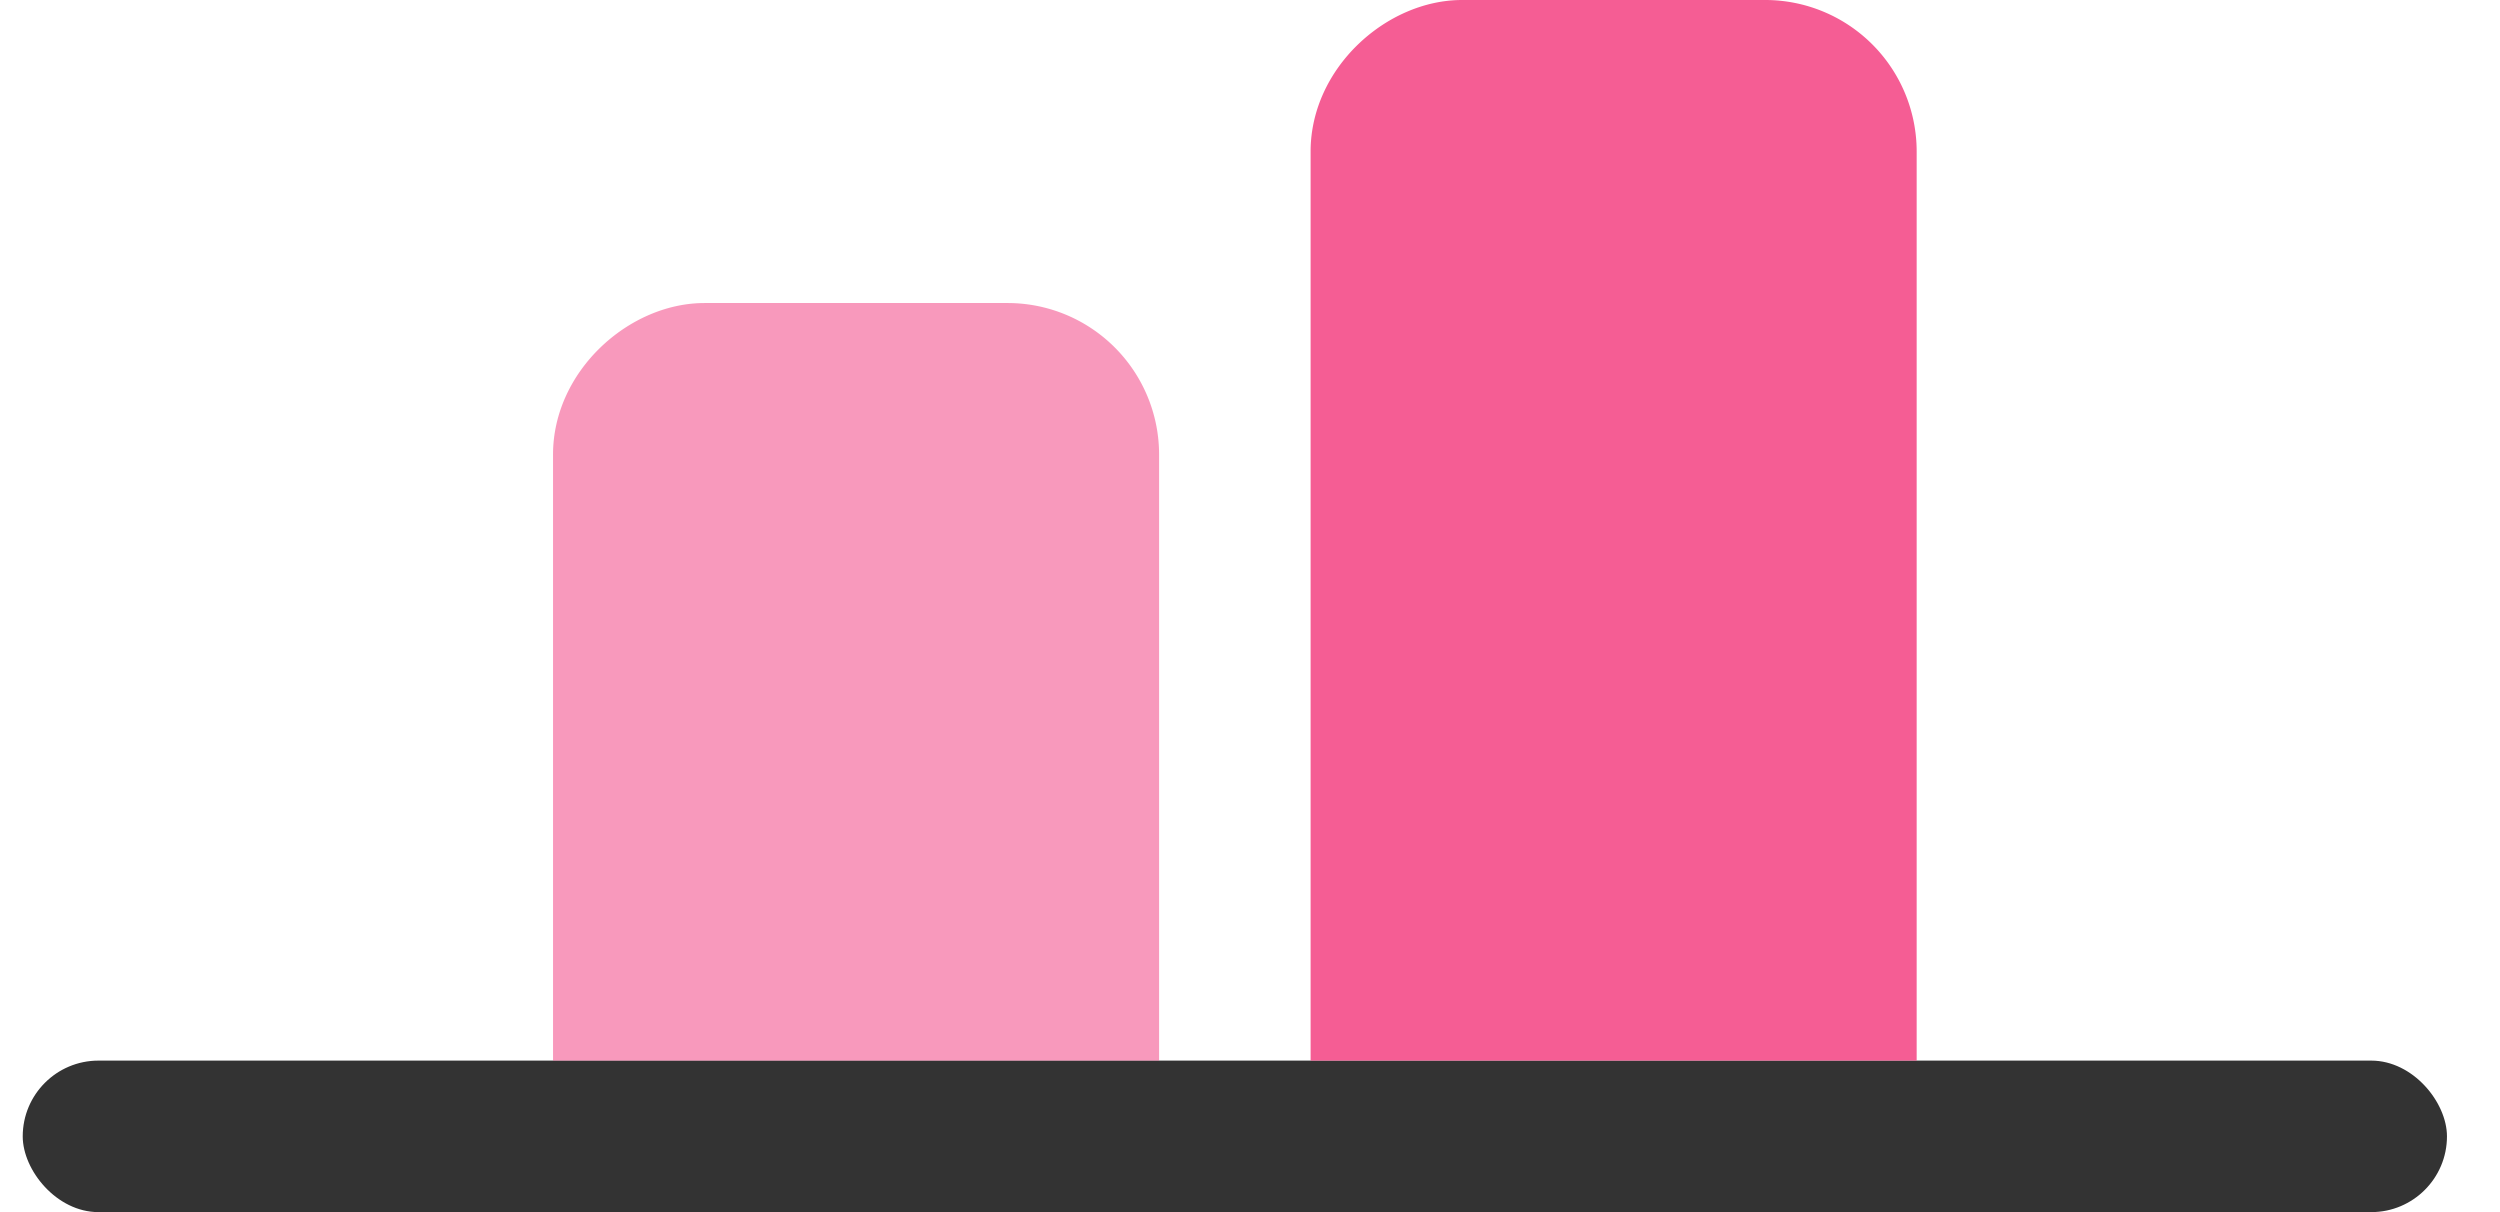 <svg fill="none" xmlns="http://www.w3.org/2000/svg" viewBox="0 0 33 16">
    <rect x=".3" y="14" width="32" height="2" rx="1" fill="#333"/>
    <path d="M7.3 6c0-1.1 1-2 2-2h4a2 2 0 0 1 2 2v8h-8V6Z" fill="#F2357A" fill-opacity=".5"/>
    <path d="M17.3 2c0-1.1 1-2 2-2h4a2 2 0 0 1 2 2v12h-8V2Z" fill="#F2357A" fill-opacity=".8"/>
</svg>